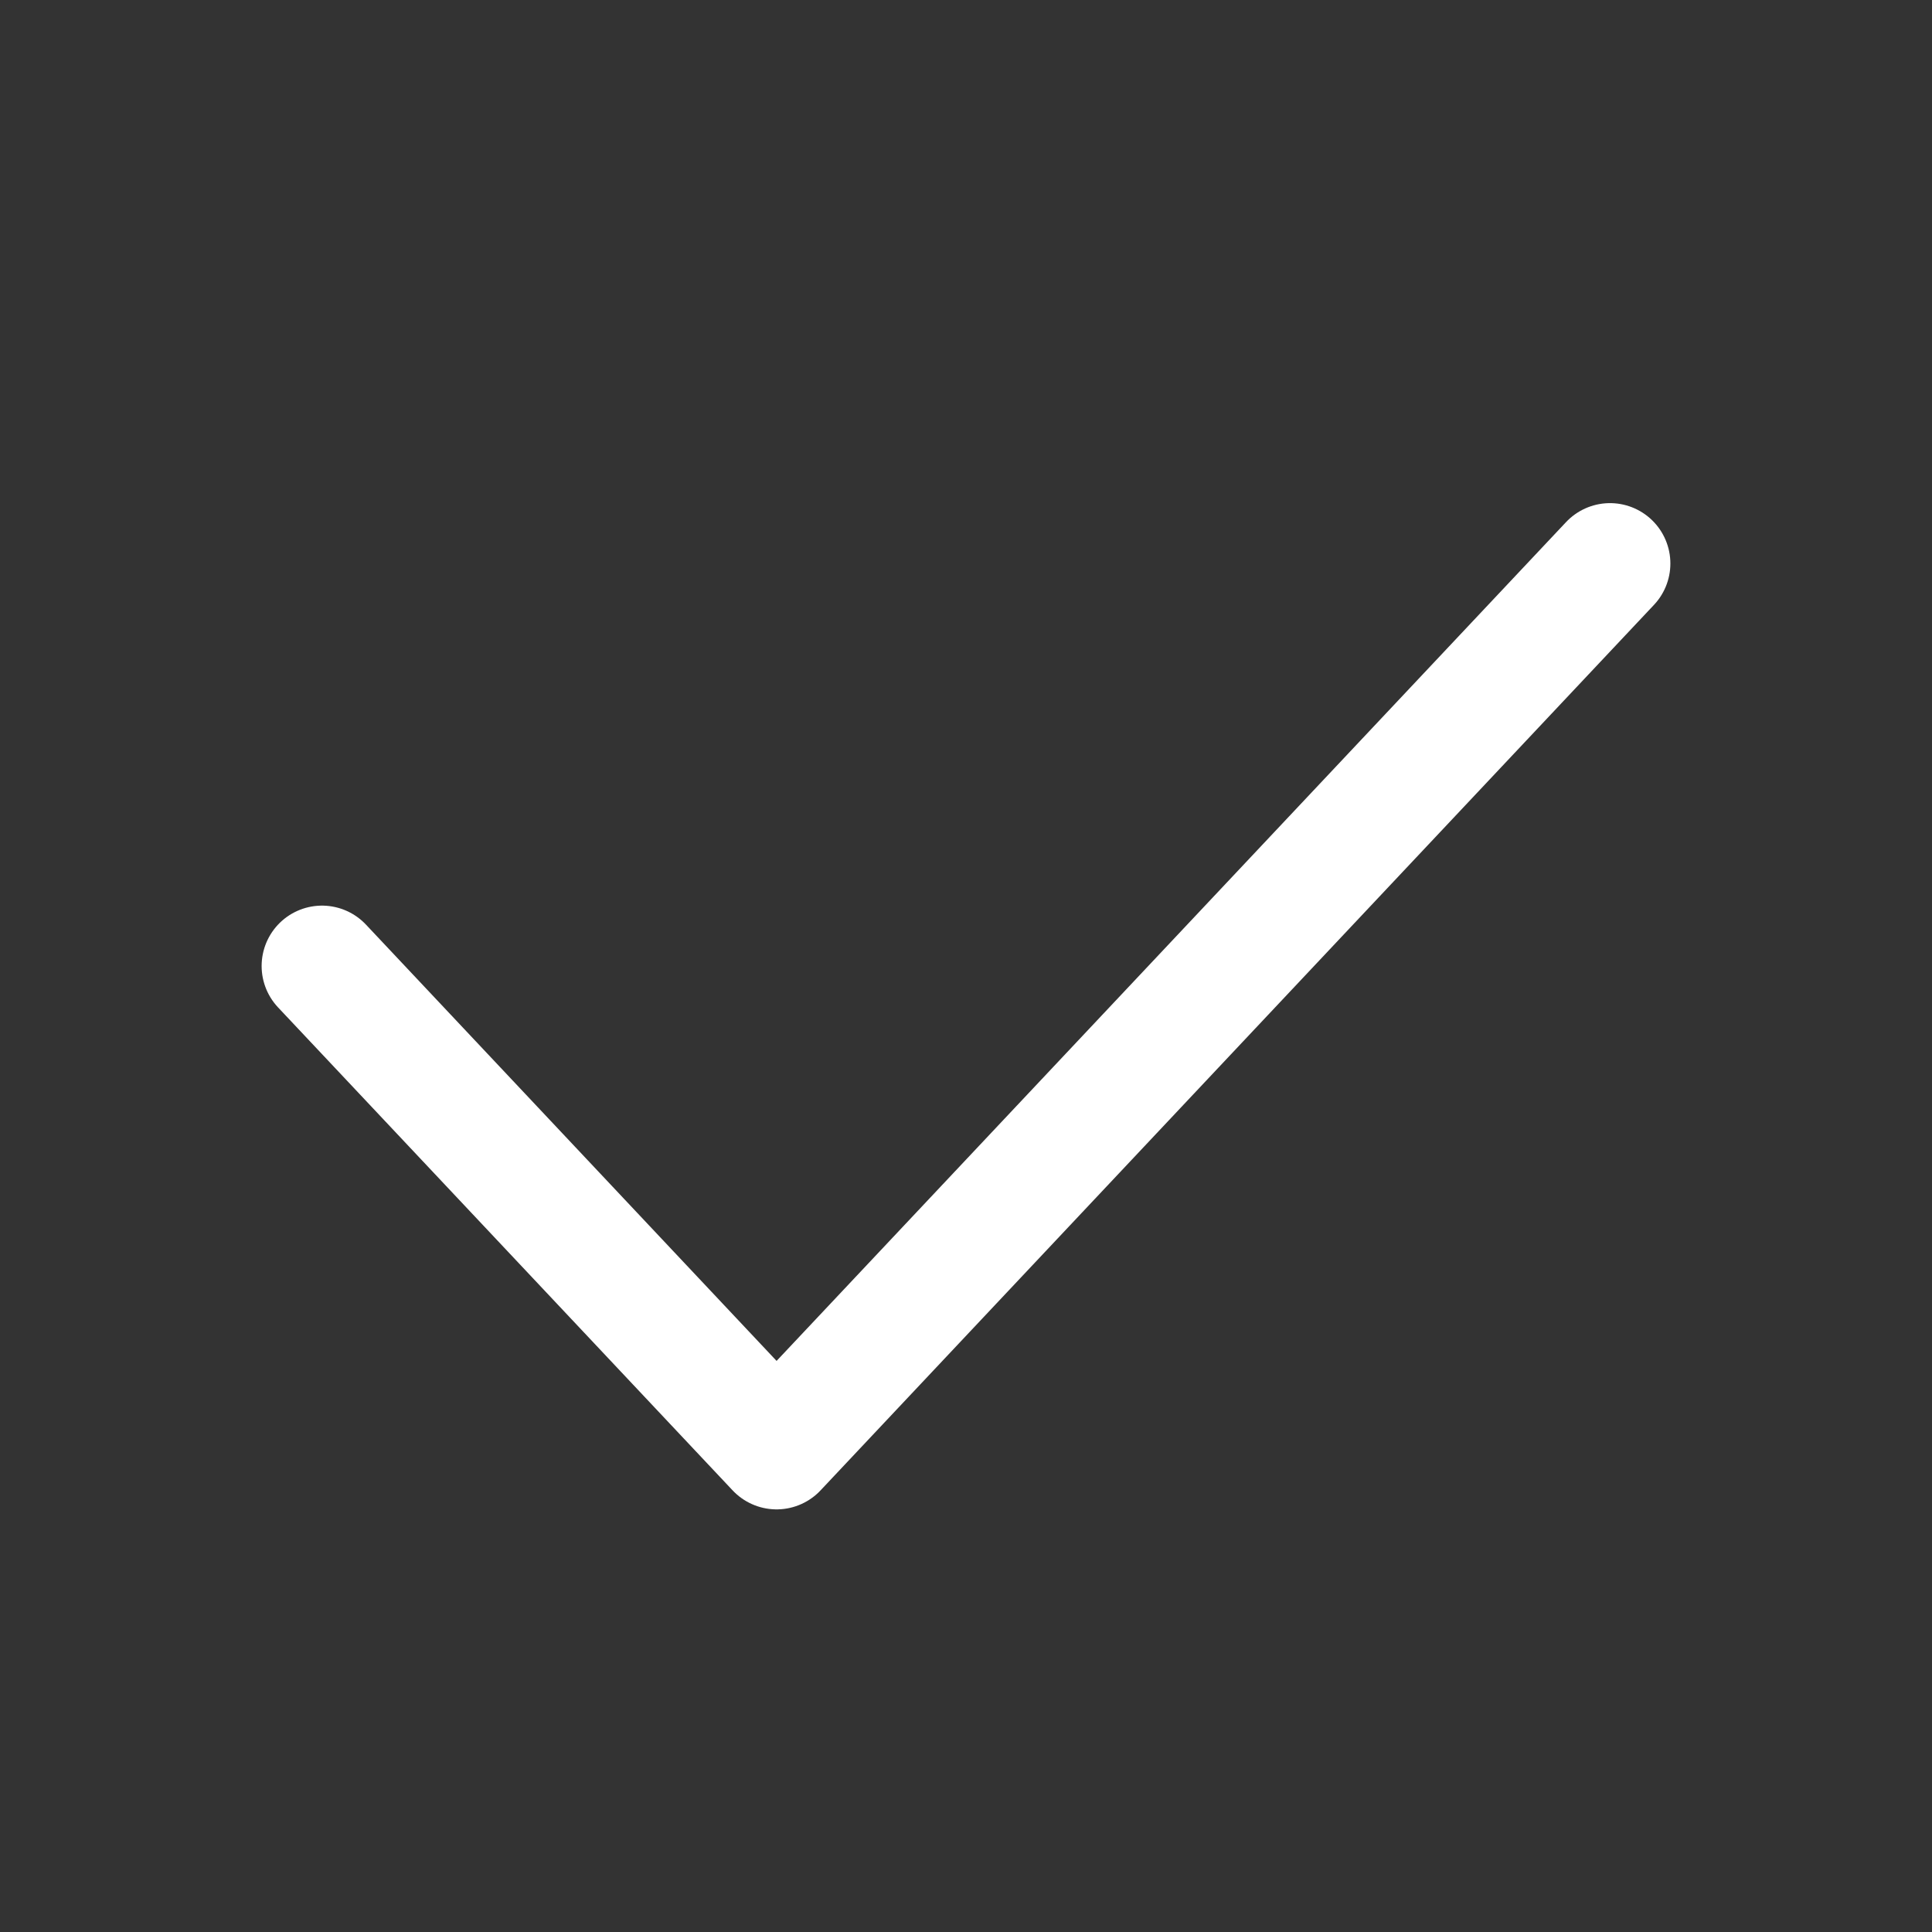 <svg width="24" height="24" viewBox="0 0 24 24" fill="none" xmlns="http://www.w3.org/2000/svg">
<rect x="0" y="0" width="24" height="24" fill="#333333" stroke="none"/>
<path d="M4 12L9.647 18L20 7" stroke="white" stroke-width="1.5" stroke-linecap="round" stroke-linejoin="round"/>
</svg>
